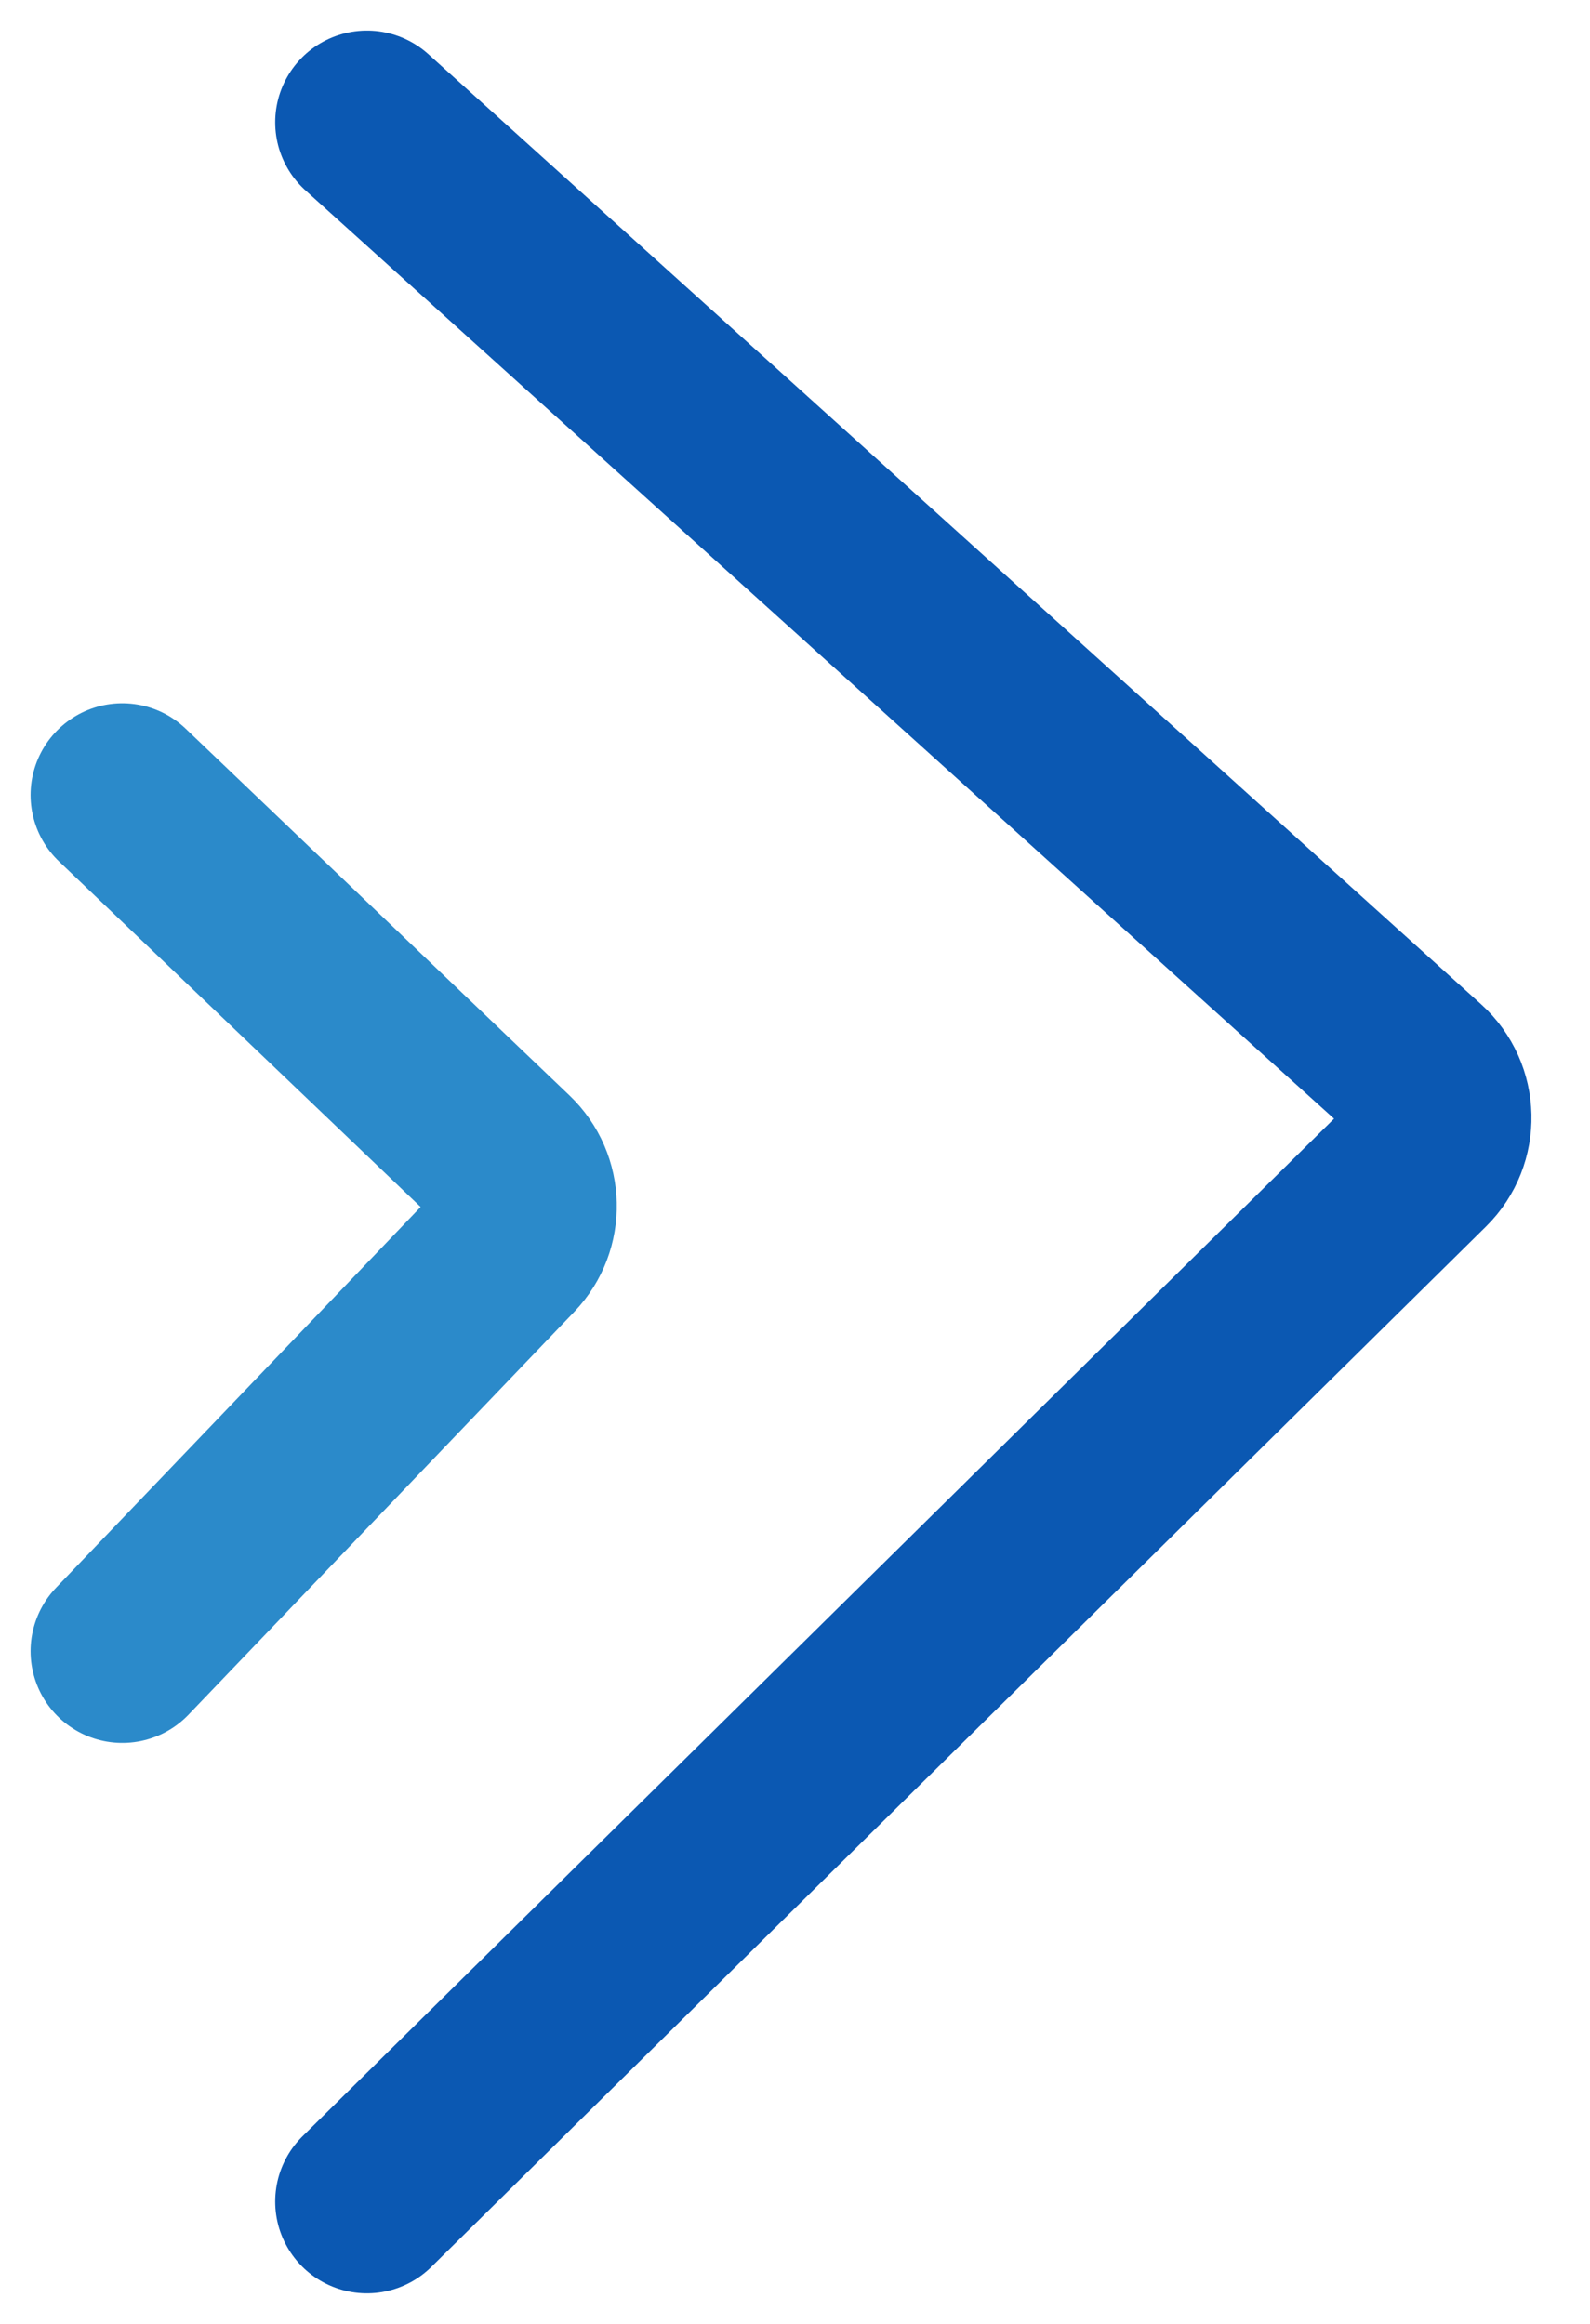 <?xml version="1.0" encoding="UTF-8"?> <svg xmlns="http://www.w3.org/2000/svg" width="26" height="38" viewBox="0 0 26 38" fill="none"> <path d="M6 36L23.245 18.989C23.655 18.585 23.64 17.92 23.213 17.534L6 2" stroke="#0B58B2" stroke-width="3" stroke-linecap="round"></path> <path d="M2 27L8.308 20.412C8.69 20.013 8.676 19.379 8.276 18.997L2 13" stroke="#2B8ACA" stroke-width="3" stroke-linecap="round"></path> </svg> 